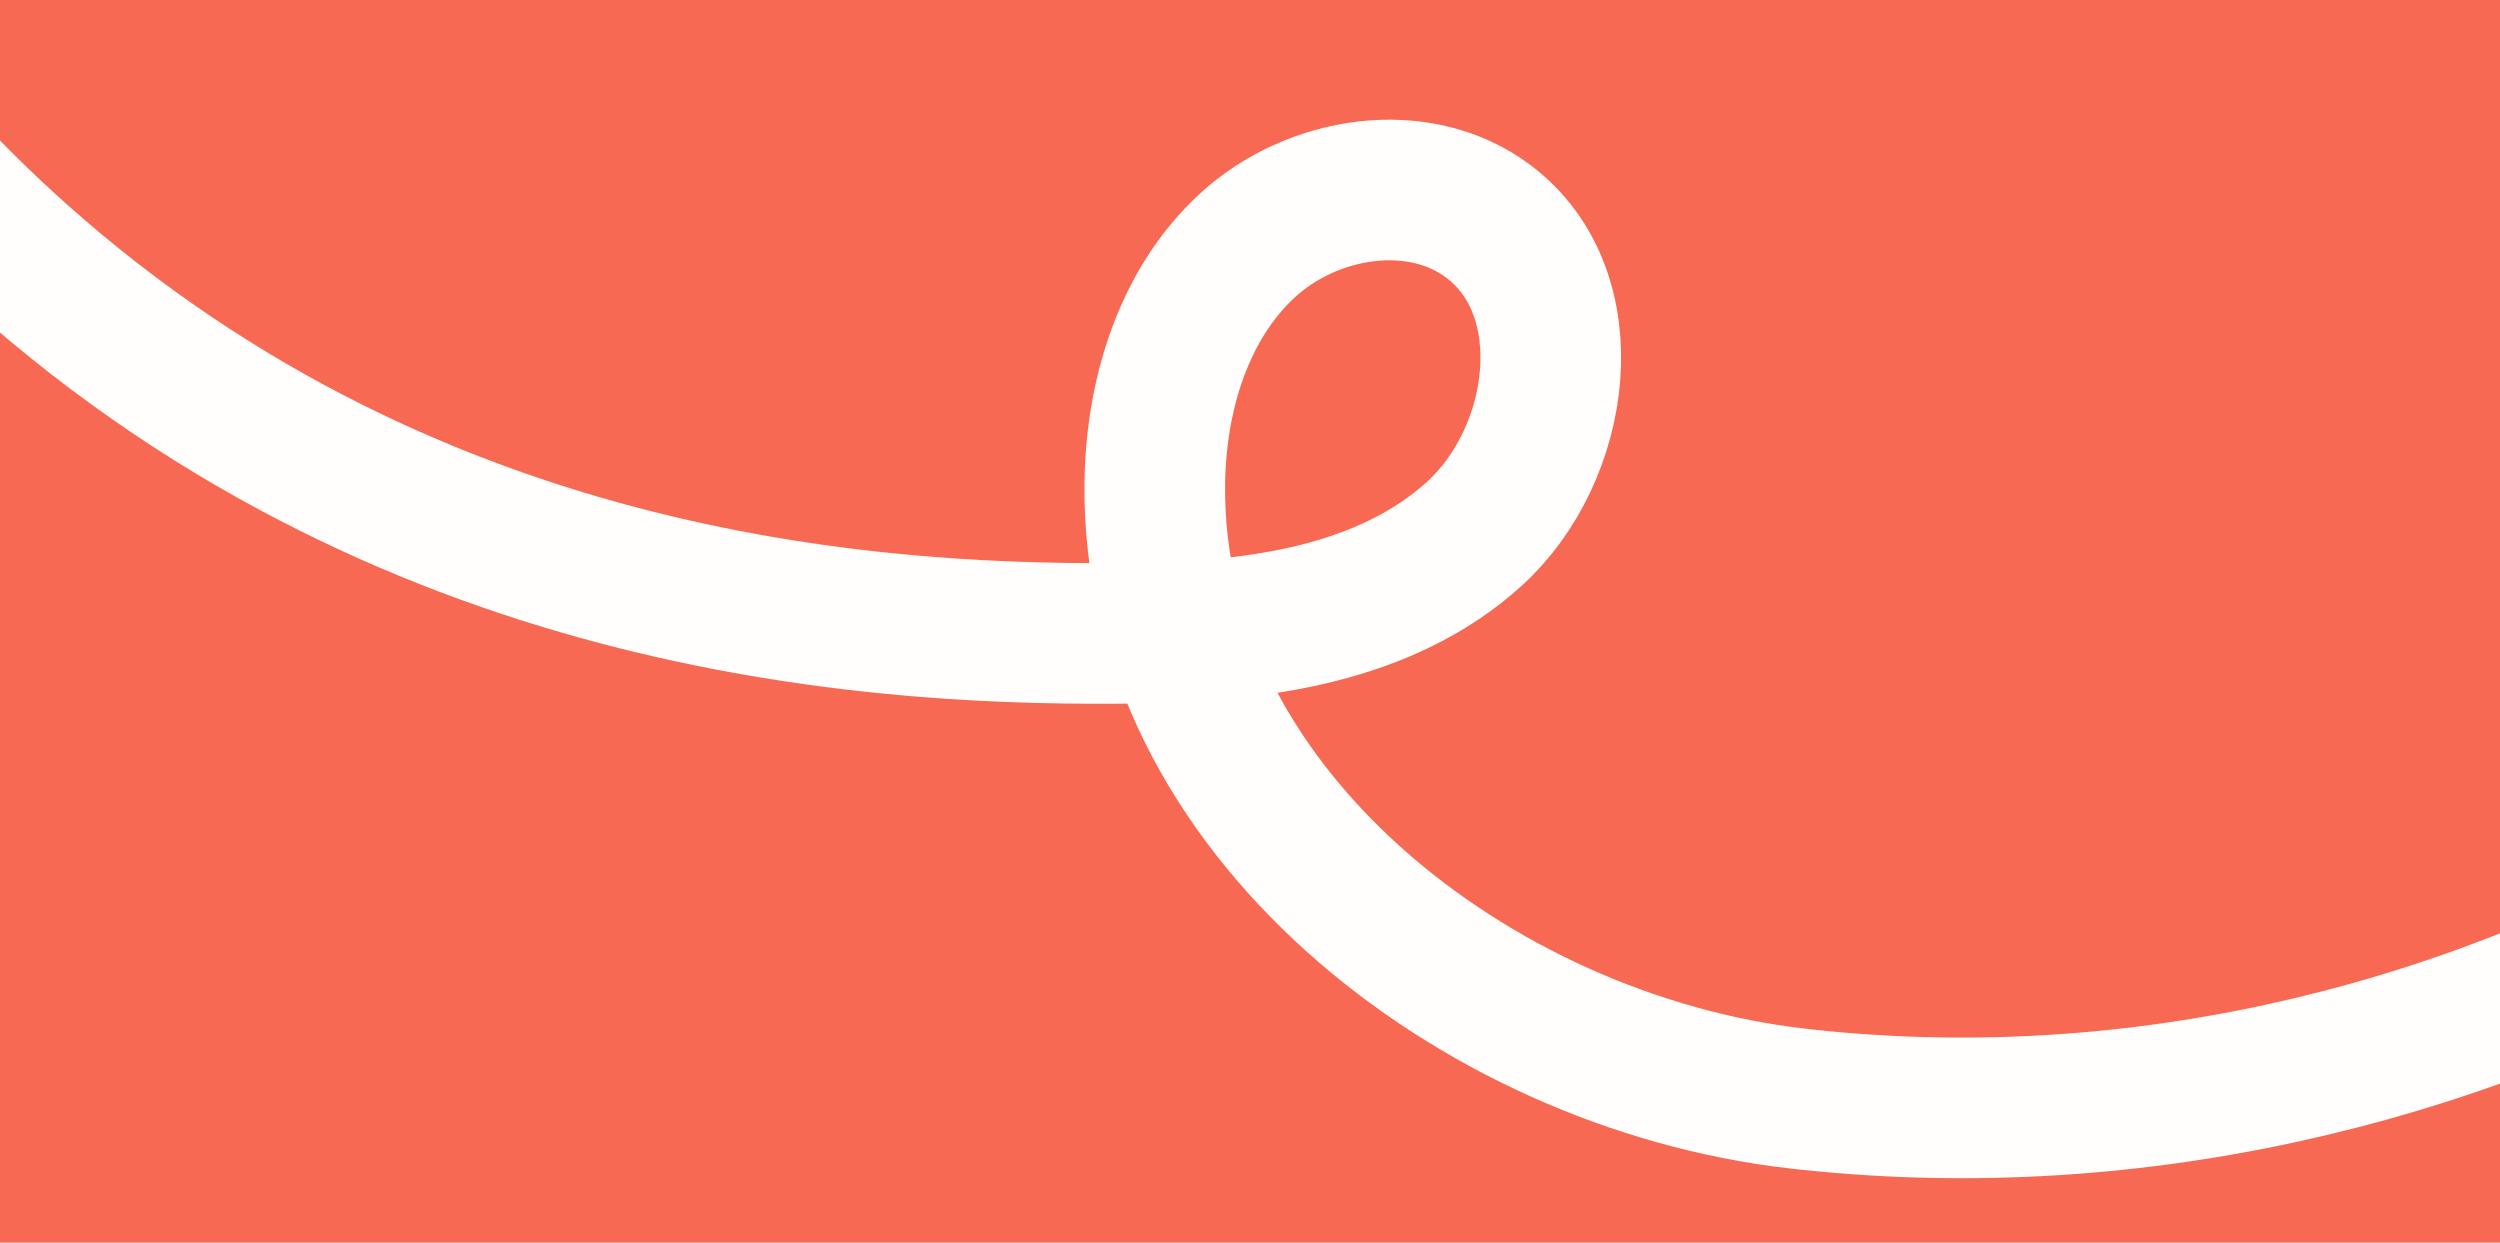 <?xml version="1.0" encoding="UTF-8"?> <svg xmlns="http://www.w3.org/2000/svg" id="Слой_1" data-name="Слой 1" viewBox="0 0 1600 795.29"><defs><style>.cls-1{fill:#f76953;}.cls-2{fill:none;stroke:#fffefc;stroke-miterlimit:10;stroke-width:90px;}</style></defs><rect class="cls-1" width="1600" height="795.29"></rect><path class="cls-2" d="M1753.14,573.09C1568.69,679.72,1356.35,726.8,1149.78,703S736.5,517.31,739.07,309.39c.7-56.07,18.1-114.46,59.39-152.41S907.91,108,952.69,141.78c60.94,45.92,47.22,148.93-9.38,200.09S805,404.17,728.66,405.23c-158.6,2.2-460.27-12.64-716.48-241.44-365.25-326.16-322-818.25-316.33-872.86"></path></svg> 